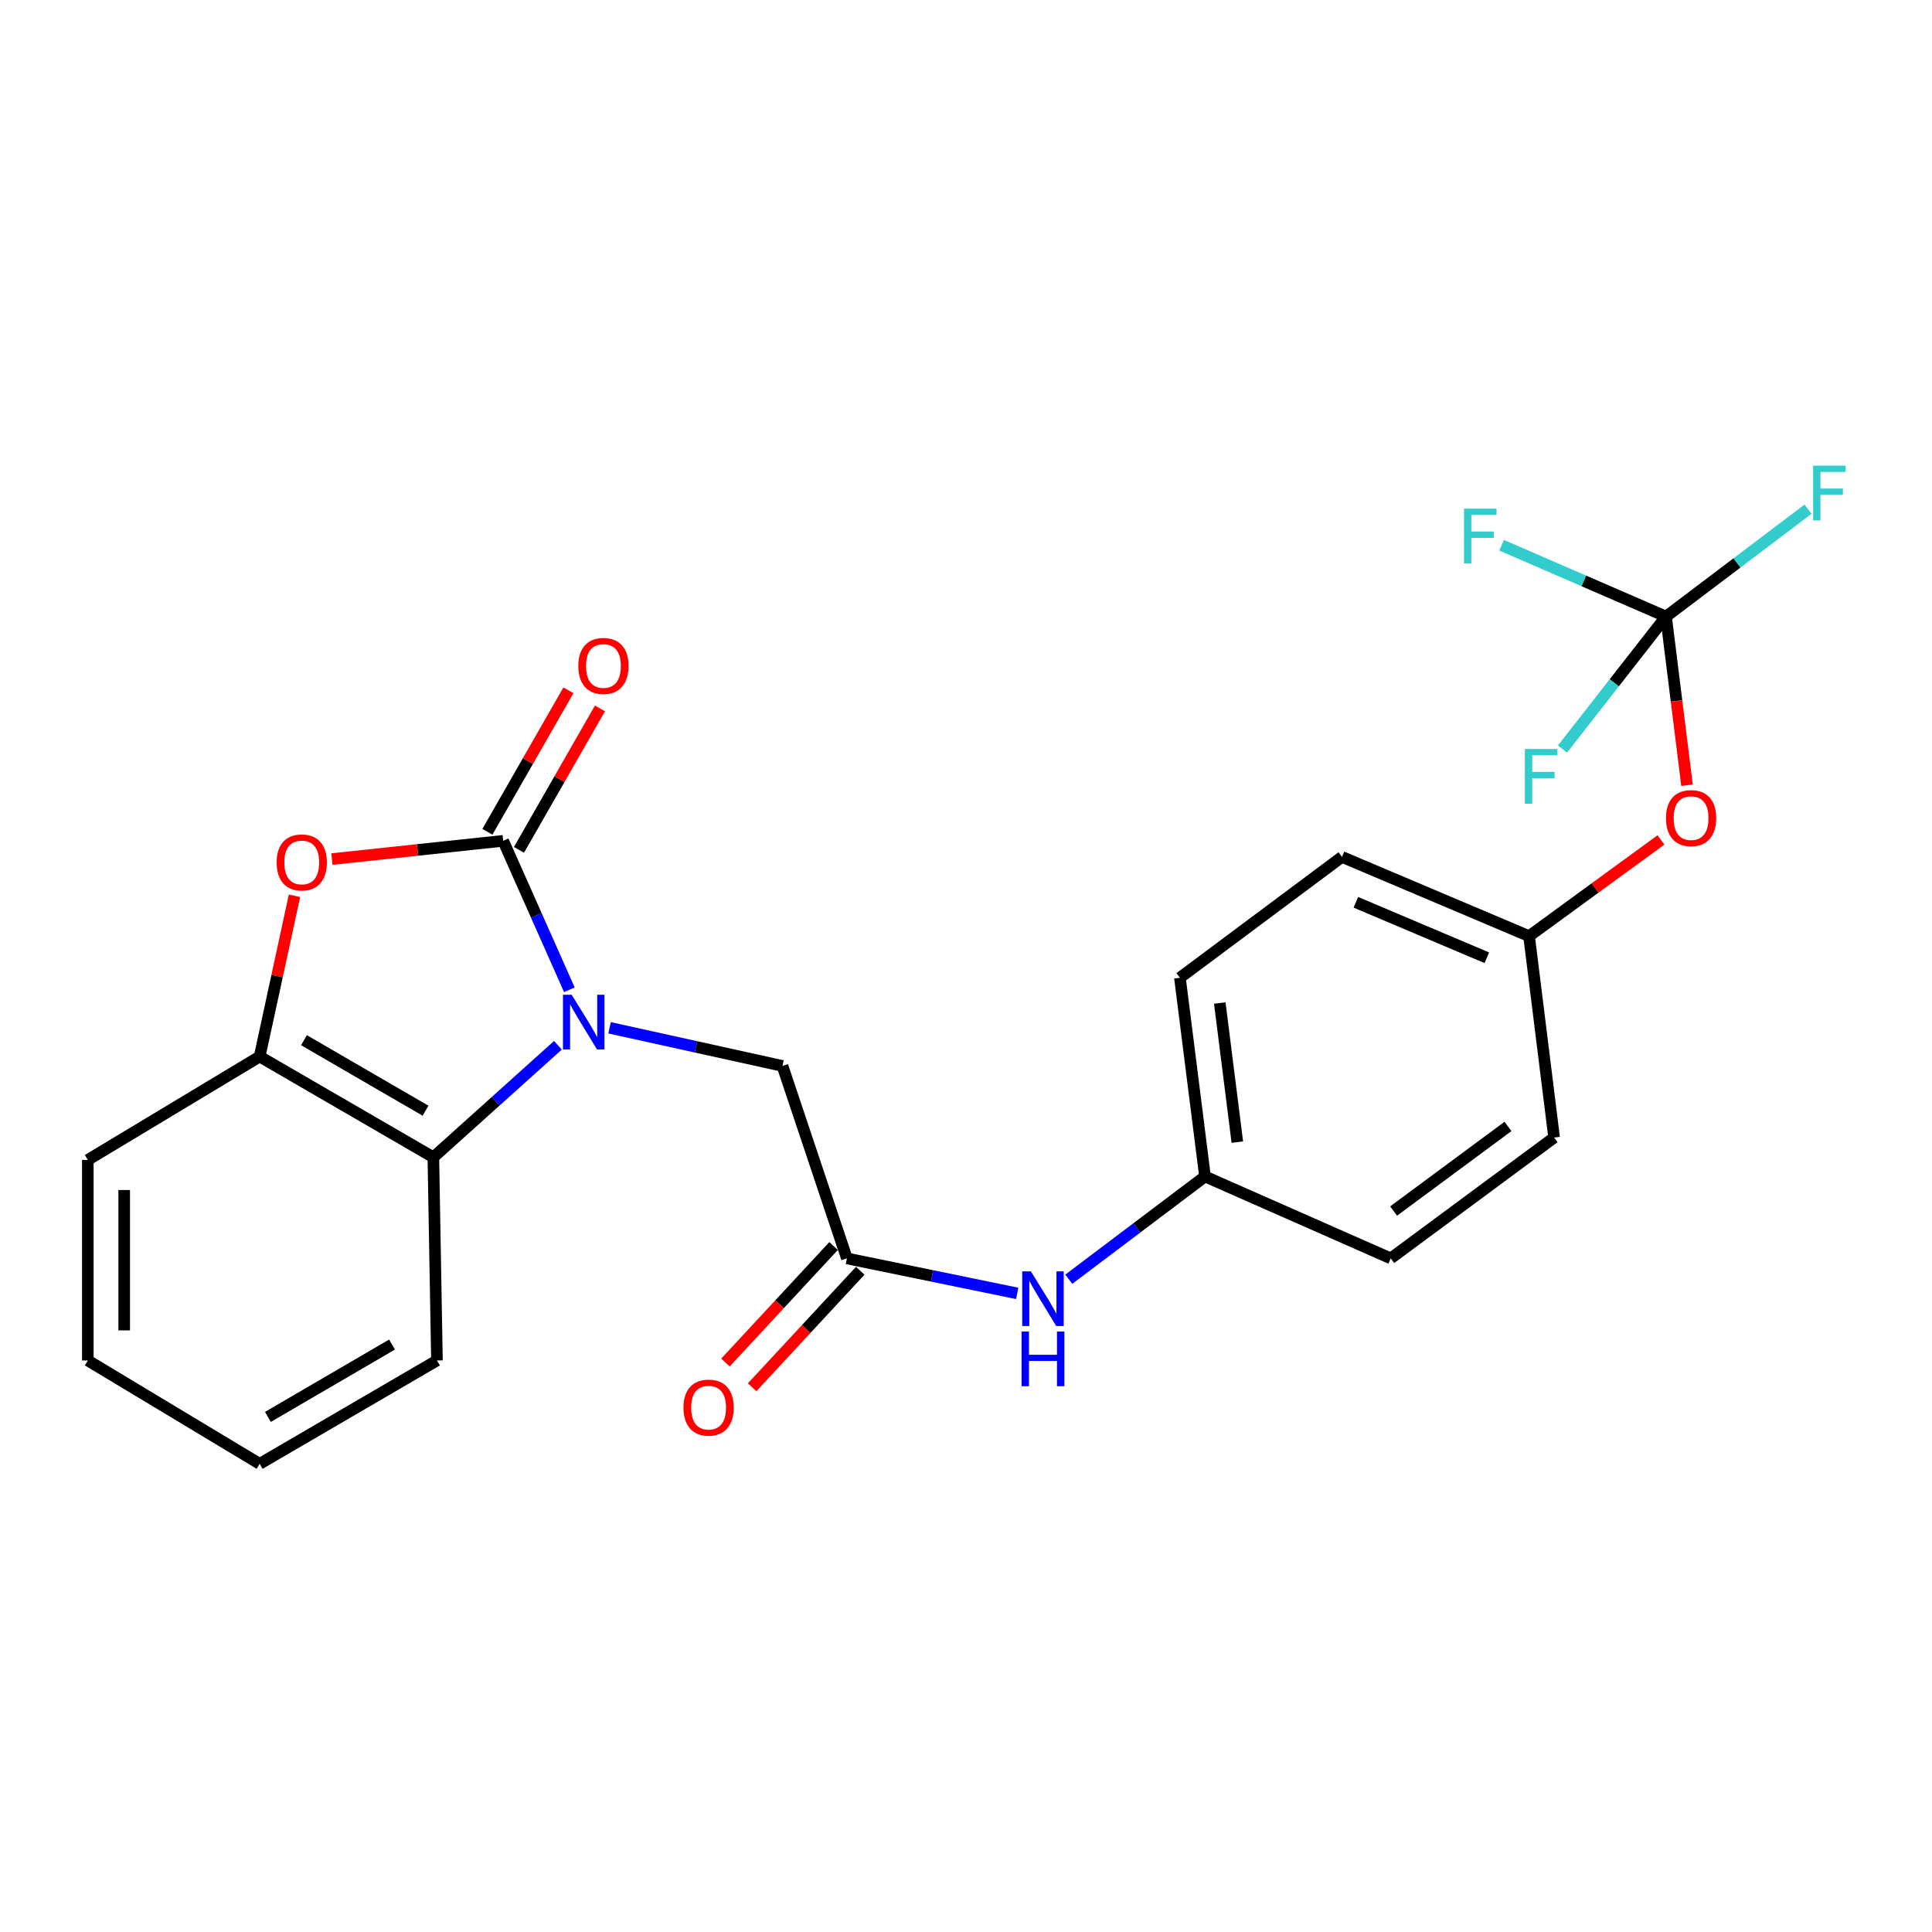 <?xml version='1.0' encoding='iso-8859-1'?>
<svg version='1.1' baseProfile='full'
              xmlns='http://www.w3.org/2000/svg'
                      xmlns:rdkit='http://www.rdkit.org/xml'
                      xmlns:xlink='http://www.w3.org/1999/xlink'
                  xml:space='preserve'
width='1000px' height='1000px' viewBox='0 0 1000 1000'>
<!-- END OF HEADER -->
<rect style='opacity:1.0;fill:#FFFFFF;stroke:none' width='1000' height='1000' x='0' y='0'> </rect>
<path class='bond-0' d='M 294.706,512.301 L 277.577,473.756' style='fill:none;fill-rule:evenodd;stroke:#0000FF;stroke-width:6px;stroke-linecap:butt;stroke-linejoin:miter;stroke-opacity:1' />
<path class='bond-0' d='M 277.577,473.756 L 260.449,435.21' style='fill:none;fill-rule:evenodd;stroke:#000000;stroke-width:6px;stroke-linecap:butt;stroke-linejoin:miter;stroke-opacity:1' />
<path class='bond-2' d='M 288.782,541.036 L 256.542,570.022' style='fill:none;fill-rule:evenodd;stroke:#0000FF;stroke-width:6px;stroke-linecap:butt;stroke-linejoin:miter;stroke-opacity:1' />
<path class='bond-2' d='M 256.542,570.022 L 224.303,599.008' style='fill:none;fill-rule:evenodd;stroke:#000000;stroke-width:6px;stroke-linecap:butt;stroke-linejoin:miter;stroke-opacity:1' />
<path class='bond-6' d='M 315.512,531.979 L 360.257,541.857' style='fill:none;fill-rule:evenodd;stroke:#0000FF;stroke-width:6px;stroke-linecap:butt;stroke-linejoin:miter;stroke-opacity:1' />
<path class='bond-6' d='M 360.257,541.857 L 405.002,551.734' style='fill:none;fill-rule:evenodd;stroke:#000000;stroke-width:6px;stroke-linecap:butt;stroke-linejoin:miter;stroke-opacity:1' />
<path class='bond-1' d='M 260.449,435.21 L 216.127,439.932' style='fill:none;fill-rule:evenodd;stroke:#000000;stroke-width:6px;stroke-linecap:butt;stroke-linejoin:miter;stroke-opacity:1' />
<path class='bond-1' d='M 216.127,439.932 L 171.805,444.654' style='fill:none;fill-rule:evenodd;stroke:#FF0000;stroke-width:6px;stroke-linecap:butt;stroke-linejoin:miter;stroke-opacity:1' />
<path class='bond-7' d='M 268.617,439.889 L 289.586,403.276' style='fill:none;fill-rule:evenodd;stroke:#000000;stroke-width:6px;stroke-linecap:butt;stroke-linejoin:miter;stroke-opacity:1' />
<path class='bond-7' d='M 289.586,403.276 L 310.556,366.663' style='fill:none;fill-rule:evenodd;stroke:#FF0000;stroke-width:6px;stroke-linecap:butt;stroke-linejoin:miter;stroke-opacity:1' />
<path class='bond-7' d='M 252.281,430.532 L 273.25,393.919' style='fill:none;fill-rule:evenodd;stroke:#000000;stroke-width:6px;stroke-linecap:butt;stroke-linejoin:miter;stroke-opacity:1' />
<path class='bond-7' d='M 273.25,393.919 L 294.219,357.307' style='fill:none;fill-rule:evenodd;stroke:#FF0000;stroke-width:6px;stroke-linecap:butt;stroke-linejoin:miter;stroke-opacity:1' />
<path class='bond-24' d='M 152.428,463.65 L 143.413,505.26' style='fill:none;fill-rule:evenodd;stroke:#FF0000;stroke-width:6px;stroke-linecap:butt;stroke-linejoin:miter;stroke-opacity:1' />
<path class='bond-24' d='M 143.413,505.26 L 134.398,546.87' style='fill:none;fill-rule:evenodd;stroke:#000000;stroke-width:6px;stroke-linecap:butt;stroke-linejoin:miter;stroke-opacity:1' />
<path class='bond-3' d='M 224.303,599.008 L 134.398,546.87' style='fill:none;fill-rule:evenodd;stroke:#000000;stroke-width:6px;stroke-linecap:butt;stroke-linejoin:miter;stroke-opacity:1' />
<path class='bond-3' d='M 220.261,574.902 L 157.328,538.405' style='fill:none;fill-rule:evenodd;stroke:#000000;stroke-width:6px;stroke-linecap:butt;stroke-linejoin:miter;stroke-opacity:1' />
<path class='bond-20' d='M 224.303,599.008 L 226.164,704.173' style='fill:none;fill-rule:evenodd;stroke:#000000;stroke-width:6px;stroke-linecap:butt;stroke-linejoin:miter;stroke-opacity:1' />
<path class='bond-21' d='M 134.398,546.87 L 45.455,600.378' style='fill:none;fill-rule:evenodd;stroke:#000000;stroke-width:6px;stroke-linecap:butt;stroke-linejoin:miter;stroke-opacity:1' />
<path class='bond-4' d='M 862.331,319.137 L 867.761,362.786' style='fill:none;fill-rule:evenodd;stroke:#000000;stroke-width:6px;stroke-linecap:butt;stroke-linejoin:miter;stroke-opacity:1' />
<path class='bond-4' d='M 867.761,362.786 L 873.192,406.435' style='fill:none;fill-rule:evenodd;stroke:#FF0000;stroke-width:6px;stroke-linecap:butt;stroke-linejoin:miter;stroke-opacity:1' />
<path class='bond-11' d='M 862.331,319.137 L 819.776,300.676' style='fill:none;fill-rule:evenodd;stroke:#000000;stroke-width:6px;stroke-linecap:butt;stroke-linejoin:miter;stroke-opacity:1' />
<path class='bond-11' d='M 819.776,300.676 L 777.222,282.216' style='fill:none;fill-rule:evenodd;stroke:#33CCCC;stroke-width:6px;stroke-linecap:butt;stroke-linejoin:miter;stroke-opacity:1' />
<path class='bond-12' d='M 862.331,319.137 L 899.076,291.35' style='fill:none;fill-rule:evenodd;stroke:#000000;stroke-width:6px;stroke-linecap:butt;stroke-linejoin:miter;stroke-opacity:1' />
<path class='bond-12' d='M 899.076,291.35 L 935.821,263.562' style='fill:none;fill-rule:evenodd;stroke:#33CCCC;stroke-width:6px;stroke-linecap:butt;stroke-linejoin:miter;stroke-opacity:1' />
<path class='bond-13' d='M 862.331,319.137 L 835.535,353.421' style='fill:none;fill-rule:evenodd;stroke:#000000;stroke-width:6px;stroke-linecap:butt;stroke-linejoin:miter;stroke-opacity:1' />
<path class='bond-13' d='M 835.535,353.421 L 808.738,387.706' style='fill:none;fill-rule:evenodd;stroke:#33CCCC;stroke-width:6px;stroke-linecap:butt;stroke-linejoin:miter;stroke-opacity:1' />
<path class='bond-5' d='M 438.356,651.345 L 405.002,551.734' style='fill:none;fill-rule:evenodd;stroke:#000000;stroke-width:6px;stroke-linecap:butt;stroke-linejoin:miter;stroke-opacity:1' />
<path class='bond-8' d='M 438.356,651.345 L 482.432,660.403' style='fill:none;fill-rule:evenodd;stroke:#000000;stroke-width:6px;stroke-linecap:butt;stroke-linejoin:miter;stroke-opacity:1' />
<path class='bond-8' d='M 482.432,660.403 L 526.509,669.461' style='fill:none;fill-rule:evenodd;stroke:#0000FF;stroke-width:6px;stroke-linecap:butt;stroke-linejoin:miter;stroke-opacity:1' />
<path class='bond-10' d='M 431.455,644.943 L 403.48,675.096' style='fill:none;fill-rule:evenodd;stroke:#000000;stroke-width:6px;stroke-linecap:butt;stroke-linejoin:miter;stroke-opacity:1' />
<path class='bond-10' d='M 403.48,675.096 L 375.505,705.25' style='fill:none;fill-rule:evenodd;stroke:#FF0000;stroke-width:6px;stroke-linecap:butt;stroke-linejoin:miter;stroke-opacity:1' />
<path class='bond-10' d='M 445.257,657.747 L 417.282,687.901' style='fill:none;fill-rule:evenodd;stroke:#000000;stroke-width:6px;stroke-linecap:butt;stroke-linejoin:miter;stroke-opacity:1' />
<path class='bond-10' d='M 417.282,687.901 L 389.307,718.054' style='fill:none;fill-rule:evenodd;stroke:#FF0000;stroke-width:6px;stroke-linecap:butt;stroke-linejoin:miter;stroke-opacity:1' />
<path class='bond-14' d='M 553.205,662.119 L 588.457,635.532' style='fill:none;fill-rule:evenodd;stroke:#0000FF;stroke-width:6px;stroke-linecap:butt;stroke-linejoin:miter;stroke-opacity:1' />
<path class='bond-14' d='M 588.457,635.532 L 623.71,608.944' style='fill:none;fill-rule:evenodd;stroke:#000000;stroke-width:6px;stroke-linecap:butt;stroke-linejoin:miter;stroke-opacity:1' />
<path class='bond-9' d='M 859.705,434.756 L 825.572,459.65' style='fill:none;fill-rule:evenodd;stroke:#FF0000;stroke-width:6px;stroke-linecap:butt;stroke-linejoin:miter;stroke-opacity:1' />
<path class='bond-9' d='M 825.572,459.65 L 791.44,484.545' style='fill:none;fill-rule:evenodd;stroke:#000000;stroke-width:6px;stroke-linecap:butt;stroke-linejoin:miter;stroke-opacity:1' />
<path class='bond-16' d='M 623.71,608.944 L 719.848,651.345' style='fill:none;fill-rule:evenodd;stroke:#000000;stroke-width:6px;stroke-linecap:butt;stroke-linejoin:miter;stroke-opacity:1' />
<path class='bond-17' d='M 623.71,608.944 L 610.73,506.08' style='fill:none;fill-rule:evenodd;stroke:#000000;stroke-width:6px;stroke-linecap:butt;stroke-linejoin:miter;stroke-opacity:1' />
<path class='bond-17' d='M 640.441,591.158 L 631.355,519.153' style='fill:none;fill-rule:evenodd;stroke:#000000;stroke-width:6px;stroke-linecap:butt;stroke-linejoin:miter;stroke-opacity:1' />
<path class='bond-15' d='M 791.44,484.545 L 694.6,443.536' style='fill:none;fill-rule:evenodd;stroke:#000000;stroke-width:6px;stroke-linecap:butt;stroke-linejoin:miter;stroke-opacity:1' />
<path class='bond-15' d='M 769.573,495.73 L 701.785,467.023' style='fill:none;fill-rule:evenodd;stroke:#000000;stroke-width:6px;stroke-linecap:butt;stroke-linejoin:miter;stroke-opacity:1' />
<path class='bond-26' d='M 791.44,484.545 L 804.409,588.8' style='fill:none;fill-rule:evenodd;stroke:#000000;stroke-width:6px;stroke-linecap:butt;stroke-linejoin:miter;stroke-opacity:1' />
<path class='bond-19' d='M 719.848,651.345 L 804.409,588.8' style='fill:none;fill-rule:evenodd;stroke:#000000;stroke-width:6px;stroke-linecap:butt;stroke-linejoin:miter;stroke-opacity:1' />
<path class='bond-19' d='M 721.337,626.827 L 780.53,583.046' style='fill:none;fill-rule:evenodd;stroke:#000000;stroke-width:6px;stroke-linecap:butt;stroke-linejoin:miter;stroke-opacity:1' />
<path class='bond-18' d='M 610.73,506.08 L 694.6,443.536' style='fill:none;fill-rule:evenodd;stroke:#000000;stroke-width:6px;stroke-linecap:butt;stroke-linejoin:miter;stroke-opacity:1' />
<path class='bond-22' d='M 226.164,704.173 L 134.398,757.681' style='fill:none;fill-rule:evenodd;stroke:#000000;stroke-width:6px;stroke-linecap:butt;stroke-linejoin:miter;stroke-opacity:1' />
<path class='bond-22' d='M 202.916,695.936 L 138.68,733.391' style='fill:none;fill-rule:evenodd;stroke:#000000;stroke-width:6px;stroke-linecap:butt;stroke-linejoin:miter;stroke-opacity:1' />
<path class='bond-25' d='M 45.455,600.378 L 45.455,704.173' style='fill:none;fill-rule:evenodd;stroke:#000000;stroke-width:6px;stroke-linecap:butt;stroke-linejoin:miter;stroke-opacity:1' />
<path class='bond-25' d='M 64.281,615.948 L 64.281,688.604' style='fill:none;fill-rule:evenodd;stroke:#000000;stroke-width:6px;stroke-linecap:butt;stroke-linejoin:miter;stroke-opacity:1' />
<path class='bond-23' d='M 134.398,757.681 L 45.455,704.173' style='fill:none;fill-rule:evenodd;stroke:#000000;stroke-width:6px;stroke-linecap:butt;stroke-linejoin:miter;stroke-opacity:1' />
<path  class='atom-0' d='M 295.878 514.867
L 305.158 529.867
Q 306.078 531.347, 307.558 534.027
Q 309.038 536.707, 309.118 536.867
L 309.118 514.867
L 312.878 514.867
L 312.878 543.187
L 308.998 543.187
L 299.038 526.787
Q 297.878 524.867, 296.638 522.667
Q 295.438 520.467, 295.078 519.787
L 295.078 543.187
L 291.398 543.187
L 291.398 514.867
L 295.878 514.867
' fill='#0000FF'/>
<path  class='atom-2' d='M 143.184 446.398
Q 143.184 439.598, 146.544 435.798
Q 149.904 431.998, 156.184 431.998
Q 162.464 431.998, 165.824 435.798
Q 169.184 439.598, 169.184 446.398
Q 169.184 453.278, 165.784 457.198
Q 162.384 461.078, 156.184 461.078
Q 149.944 461.078, 146.544 457.198
Q 143.184 453.318, 143.184 446.398
M 156.184 457.878
Q 160.504 457.878, 162.824 454.998
Q 165.184 452.078, 165.184 446.398
Q 165.184 440.838, 162.824 438.038
Q 160.504 435.198, 156.184 435.198
Q 151.864 435.198, 149.504 437.998
Q 147.184 440.798, 147.184 446.398
Q 147.184 452.118, 149.504 454.998
Q 151.864 457.878, 156.184 457.878
' fill='#FF0000'/>
<path  class='atom-8' d='M 299.336 344.695
Q 299.336 337.895, 302.696 334.095
Q 306.056 330.295, 312.336 330.295
Q 318.616 330.295, 321.976 334.095
Q 325.336 337.895, 325.336 344.695
Q 325.336 351.575, 321.936 355.495
Q 318.536 359.375, 312.336 359.375
Q 306.096 359.375, 302.696 355.495
Q 299.336 351.615, 299.336 344.695
M 312.336 356.175
Q 316.656 356.175, 318.976 353.295
Q 321.336 350.375, 321.336 344.695
Q 321.336 339.135, 318.976 336.335
Q 316.656 333.495, 312.336 333.495
Q 308.016 333.495, 305.656 336.295
Q 303.336 339.095, 303.336 344.695
Q 303.336 350.415, 305.656 353.295
Q 308.016 356.175, 312.336 356.175
' fill='#FF0000'/>
<path  class='atom-9' d='M 533.579 658.04
L 542.859 673.04
Q 543.779 674.52, 545.259 677.2
Q 546.739 679.88, 546.819 680.04
L 546.819 658.04
L 550.579 658.04
L 550.579 686.36
L 546.699 686.36
L 536.739 669.96
Q 535.579 668.04, 534.339 665.84
Q 533.139 663.64, 532.779 662.96
L 532.779 686.36
L 529.099 686.36
L 529.099 658.04
L 533.579 658.04
' fill='#0000FF'/>
<path  class='atom-9' d='M 528.759 689.192
L 532.599 689.192
L 532.599 701.232
L 547.079 701.232
L 547.079 689.192
L 550.919 689.192
L 550.919 717.512
L 547.079 717.512
L 547.079 704.432
L 532.599 704.432
L 532.599 717.512
L 528.759 717.512
L 528.759 689.192
' fill='#0000FF'/>
<path  class='atom-10' d='M 862.3 423.461
Q 862.3 416.661, 865.66 412.861
Q 869.02 409.061, 875.3 409.061
Q 881.58 409.061, 884.94 412.861
Q 888.3 416.661, 888.3 423.461
Q 888.3 430.341, 884.9 434.261
Q 881.5 438.141, 875.3 438.141
Q 869.06 438.141, 865.66 434.261
Q 862.3 430.381, 862.3 423.461
M 875.3 434.941
Q 879.62 434.941, 881.94 432.061
Q 884.3 429.141, 884.3 423.461
Q 884.3 417.901, 881.94 415.101
Q 879.62 412.261, 875.3 412.261
Q 870.98 412.261, 868.62 415.061
Q 866.3 417.861, 866.3 423.461
Q 866.3 429.181, 868.62 432.061
Q 870.98 434.941, 875.3 434.941
' fill='#FF0000'/>
<path  class='atom-11' d='M 353.775 728.581
Q 353.775 721.781, 357.135 717.981
Q 360.495 714.181, 366.775 714.181
Q 373.055 714.181, 376.415 717.981
Q 379.775 721.781, 379.775 728.581
Q 379.775 735.461, 376.375 739.381
Q 372.975 743.261, 366.775 743.261
Q 360.535 743.261, 357.135 739.381
Q 353.775 735.501, 353.775 728.581
M 366.775 740.061
Q 371.095 740.061, 373.415 737.181
Q 375.775 734.261, 375.775 728.581
Q 375.775 723.021, 373.415 720.221
Q 371.095 717.381, 366.775 717.381
Q 362.455 717.381, 360.095 720.181
Q 357.775 722.981, 357.775 728.581
Q 357.775 734.301, 360.095 737.181
Q 362.455 740.061, 366.775 740.061
' fill='#FF0000'/>
<path  class='atom-12' d='M 757.762 263.267
L 774.602 263.267
L 774.602 266.507
L 761.562 266.507
L 761.562 275.107
L 773.162 275.107
L 773.162 278.387
L 761.562 278.387
L 761.562 291.587
L 757.762 291.587
L 757.762 263.267
' fill='#33CCCC'/>
<path  class='atom-13' d='M 938.471 241.031
L 955.311 241.031
L 955.311 244.271
L 942.271 244.271
L 942.271 252.871
L 953.871 252.871
L 953.871 256.151
L 942.271 256.151
L 942.271 269.351
L 938.471 269.351
L 938.471 241.031
' fill='#33CCCC'/>
<path  class='atom-14' d='M 789.274 387.676
L 806.114 387.676
L 806.114 390.916
L 793.074 390.916
L 793.074 399.516
L 804.674 399.516
L 804.674 402.796
L 793.074 402.796
L 793.074 415.996
L 789.274 415.996
L 789.274 387.676
' fill='#33CCCC'/>
</svg>
